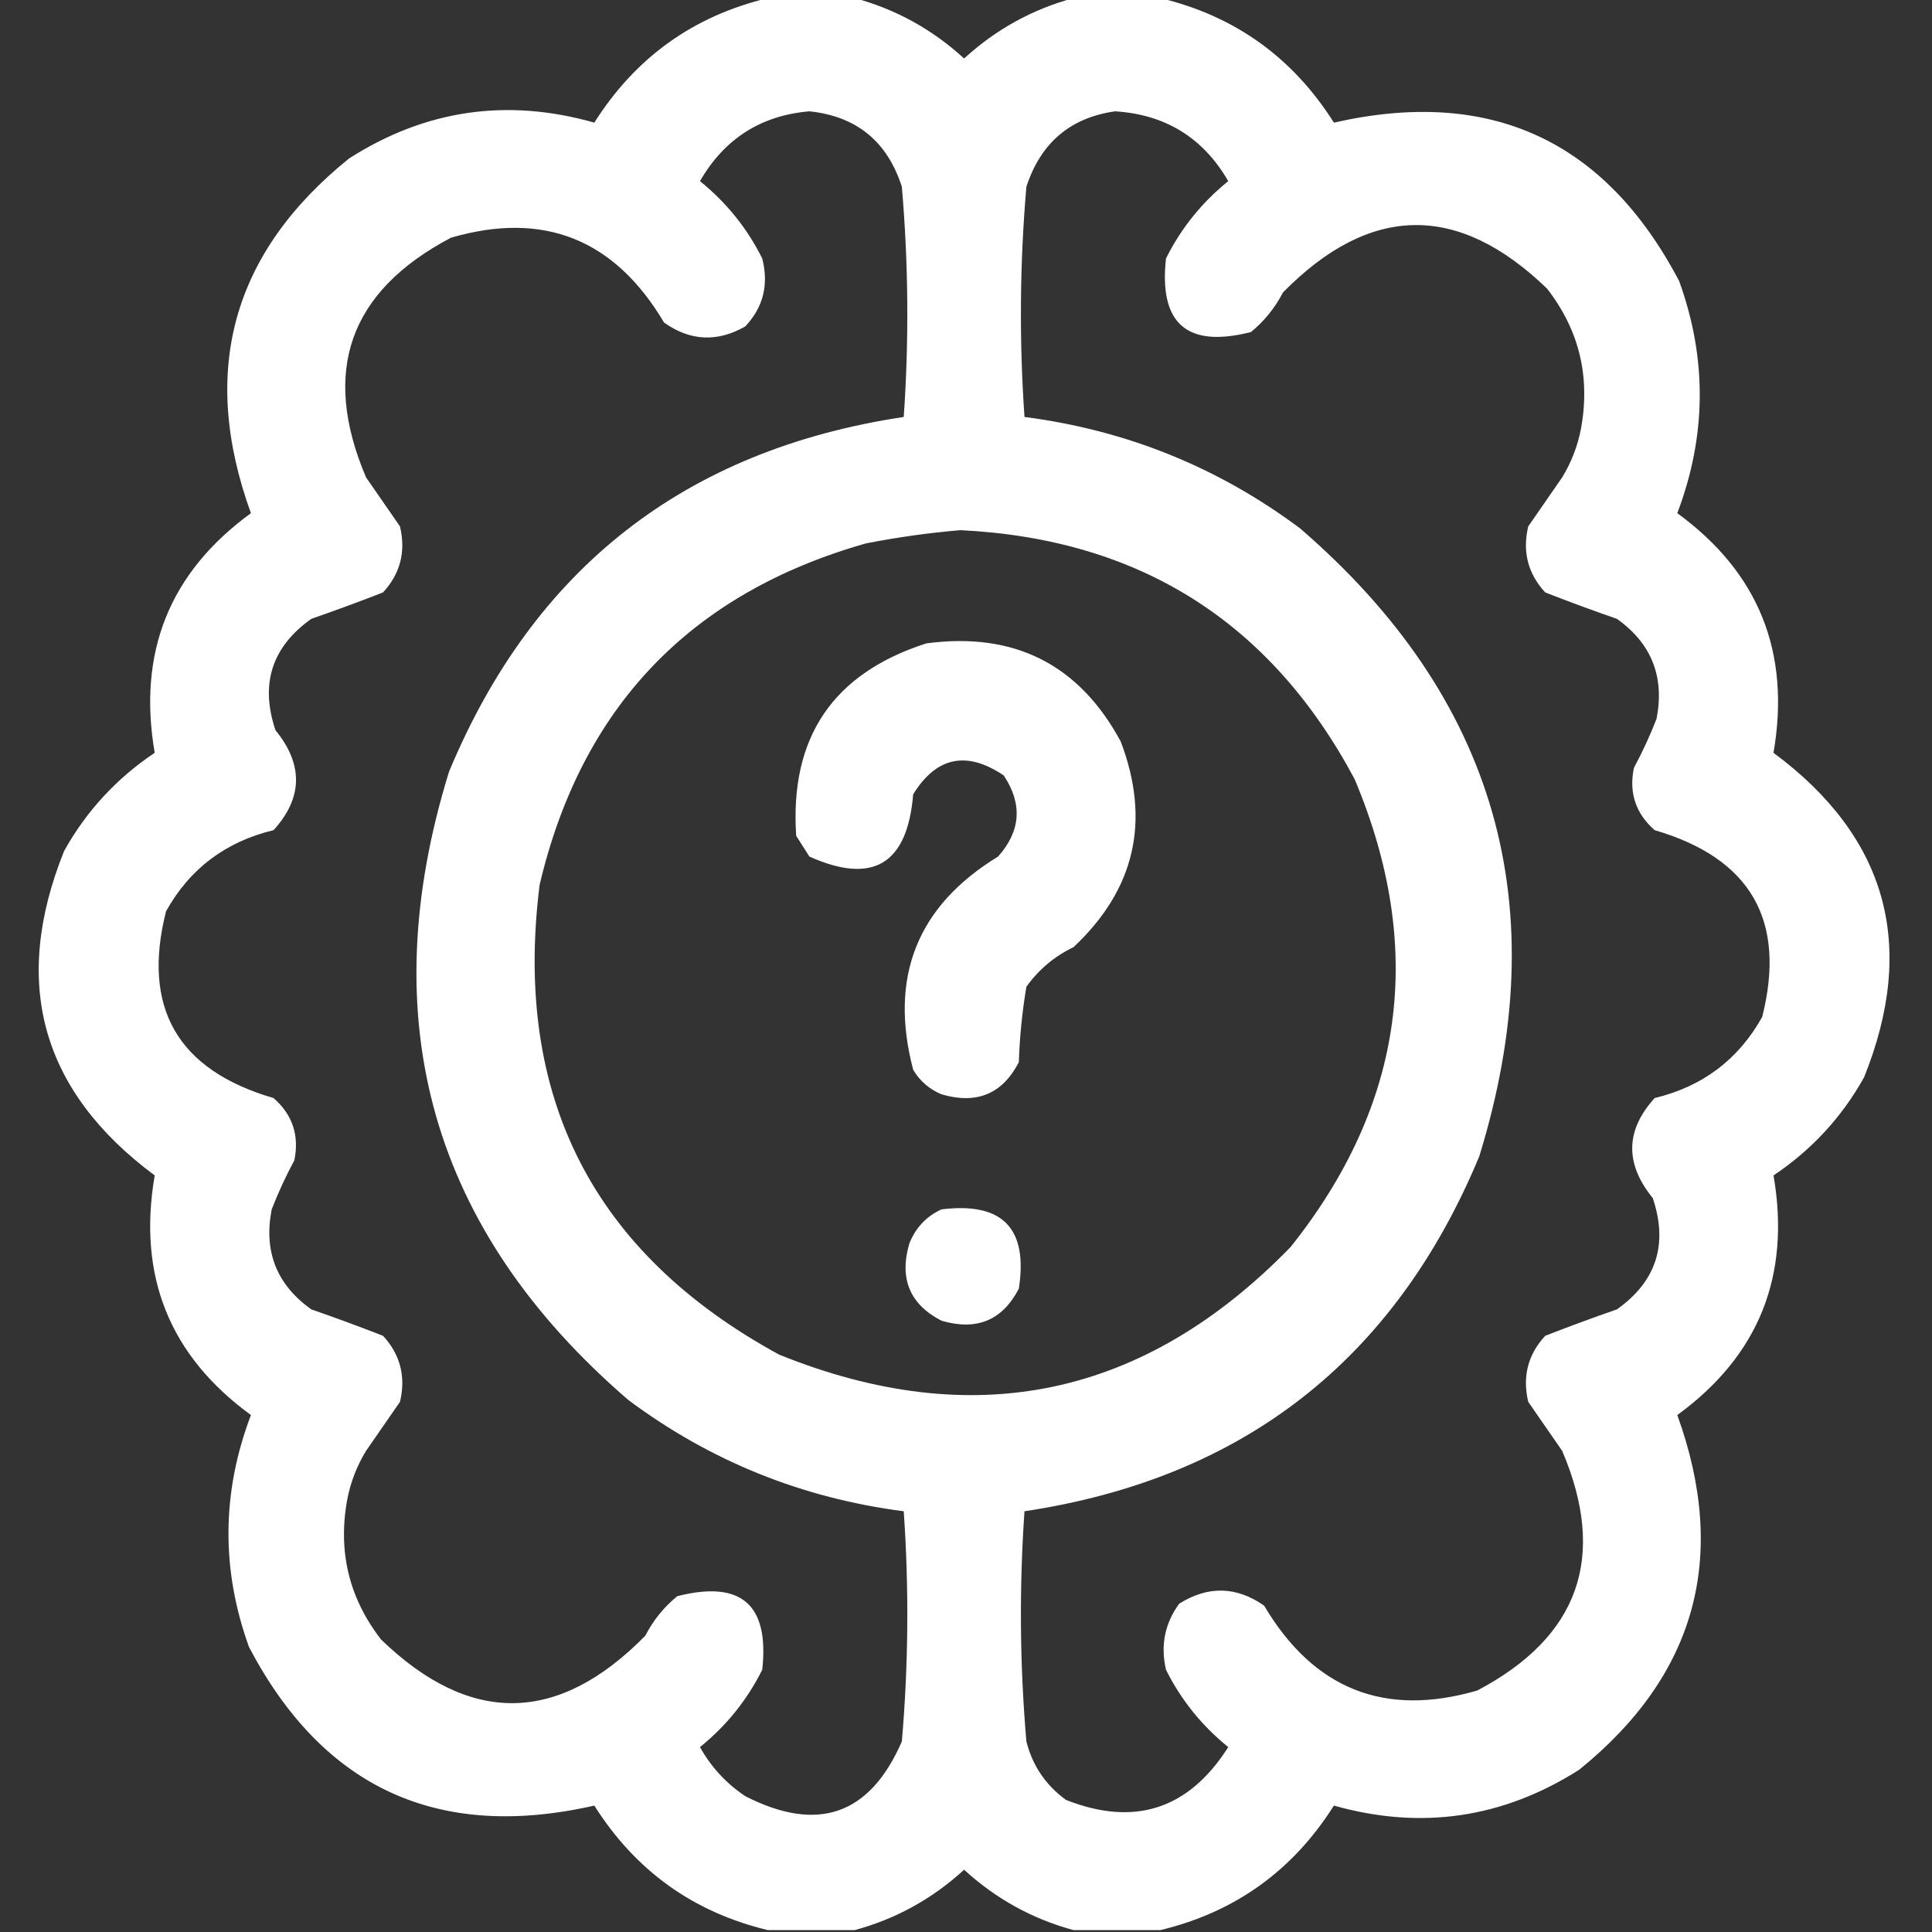 <svg clip-rule="evenodd" fill-rule="evenodd" height="512" image-rendering="optimizeQuality" shape-rendering="geometricPrecision" text-rendering="geometricPrecision" width="512" xmlns="http://www.w3.org/2000/svg"><rect width="100%" height="100%" fill="#333333" stroke="none"/><g fill="#fff"><path d="m203.5-.5h23c10.913 2.959 20.579 8.292 29 16 8.421-7.708 18.087-13.041 29-16h23c19.749 4.736 35.083 15.736 46 33 41.347-9.407 71.847 4.593 91.5 42 7.433 20.532 7.266 41.032-.5 61.5 21.583 15.721 30.083 36.888 25.5 63.5 30.085 22.323 38.085 50.99 24 86-5.905 10.573-13.905 19.24-24 26 4.583 26.612-3.917 47.779-25.5 63.5 13.592 37.642 4.926 68.976-26 94-20.231 12.859-41.898 16.025-65 9.5-10.917 17.264-26.251 28.264-46 33-7.667 0-15.333 0-23 0-10.913-2.959-20.579-8.292-29-16-8.421 7.708-18.087 13.041-29 16-7.667 0-15.333 0-23 0-19.749-4.736-35.083-15.736-46-33-41.36 9.4-71.86-4.6-91.5-42-7.432-20.544-7.266-41.044.5-61.5-21.583-15.721-30.083-36.888-25.5-63.5-30.088-22.34-38.088-51.007-24-86 5.905-10.573 13.905-19.24 24-26-4.583-26.612 3.917-47.779 25.5-63.5-13.662-37.661-4.996-68.994 26-94 20.2-12.912 41.867-16.079 65-9.5 10.917-17.264 26.251-28.264 46-33zm11 30c12.481 1.308 20.647 7.975 24.5 20 1.746 20.308 1.913 40.642.5 61-57.875 8.716-98.042 40.05-120.5 94-20.445 66.078-4.612 121.578 47.5 166.5 21.674 16.175 46.007 26.008 73 29.5 1.413 20.358 1.246 40.692-.5 61-8.462 19.49-22.296 24.324-41.5 14.5-5.047-3.38-9.047-7.714-12-13 7.018-5.677 12.518-12.511 16.5-20.5 1.908-17.301-5.592-23.801-22.5-19.5-3.531 2.871-6.364 6.371-8.5 10.5-23.082 23.467-46.415 23.801-70 1-8.485-10.939-11.485-23.272-9-37 .879-4.636 2.545-8.969 5-13 3-4.333 6-8.667 9-13 1.589-6.7.089-12.534-4.5-17.5-6.248-2.438-12.581-4.772-19-7-9.174-6.524-12.674-15.357-10.5-26.5 1.743-4.484 3.743-8.817 6-13 1.359-6.591-.475-12.091-5.5-16.5-25.464-7.438-34.964-23.938-28.5-49.5 6.287-11.27 15.787-18.437 28.5-21.5 7.758-8.553 7.925-17.386.5-26.5-4.116-12.25-.949-22.084 9.5-29.5 6.419-2.228 12.752-4.562 19-7 4.589-4.966 6.089-10.8 4.5-17.5-3-4.333-6-8.667-9-13-11.957-28.131-4.457-49.297 22.5-63.5 24.543-7.154 43.376.346 56.5 22.5 6.954 4.899 14.121 5.232 21.5 1 4.772-5.056 6.272-11.056 4.5-18-3.982-7.989-9.482-14.823-16.5-20.5 6.497-11.243 16.164-17.409 29-18.5zm81 0c13.34.833 23.34 7 30 18.5-7.018 5.677-12.518 12.511-16.5 20.5-1.908 17.301 5.592 23.801 22.5 19.5 3.531-2.871 6.364-6.371 8.5-10.5 23.082-23.467 46.415-23.801 70-1 8.484 10.939 11.484 23.272 9 37-.879 4.636-2.545 8.969-5 13-3 4.333-6 8.667-9 13-1.589 6.7-.089 12.534 4.5 17.5 6.248 2.438 12.581 4.772 19 7 9.174 6.524 12.674 15.357 10.5 26.5-1.743 4.484-3.743 8.817-6 13-1.358 6.591.475 12.091 5.5 16.5 25.464 7.438 34.964 23.938 28.5 49.5-6.287 11.27-15.787 18.437-28.5 21.5-7.758 8.553-7.925 17.386-.5 26.5 4.116 12.25.949 22.084-9.5 29.5-6.419 2.228-12.752 4.562-19 7-4.589 4.966-6.089 10.8-4.5 17.5 3 4.333 6 8.667 9 13 11.957 28.131 4.457 49.297-22.5 63.5-24.543 7.154-43.376-.346-56.5-22.5-7.375-5.128-14.875-5.294-22.5-.5-3.819 5.205-4.986 11.038-3.5 17.5 3.982 7.989 9.482 14.823 16.5 20.5-10.48 16.493-24.814 21.16-43 14-5.368-3.903-8.868-9.07-10.5-15.5-1.746-20.308-1.913-40.642-.5-61 57.875-8.716 98.042-40.05 120.5-94 20.445-66.078 4.612-121.578-47.5-166.5-21.674-16.175-46.007-26.008-73-29.5-1.413-20.358-1.246-40.692.5-61 3.791-11.638 11.624-18.305 23.5-20zm-41 111c47.438 2.309 82.271 24.309 104.5 66 18.859 44.826 13.192 86.159-17 124-38.766 39.82-83.933 49.32-135.5 28.5-49.358-26.879-70.525-68.379-63.5-124.5 11.102-47.102 39.935-77.269 86.5-90.5 8.417-1.639 16.75-2.805 25-3.5z"/><path d="m245.5 170.5c23.293-3.104 40.459 5.562 51.5 26 7.988 21.021 3.821 39.188-12.5 54.5-5.08 2.451-9.247 5.951-12.5 10.5-1.108 6.615-1.775 13.282-2 20-4.348 8.415-11.181 11.248-20.5 8.5-3.235-1.36-5.735-3.527-7.5-6.5-6.448-24.578 1.052-43.411 22.5-56.5 6.027-6.769 6.527-13.936 1.5-21.5-9.837-6.624-17.837-4.957-24 5-1.511 18.536-10.678 24.036-27.5 16.5-1.167-1.833-2.333-3.667-3.5-5.5-1.75-26.066 9.75-43.066 34.5-51z"/><path d="m249.5 320.5c16.154-2.013 22.987 4.987 20.5 21-4.348 8.415-11.181 11.248-20.5 8.5-8.415-4.348-11.248-11.181-8.5-20.5 1.688-4.185 4.521-7.185 8.5-9z"/></g></svg>